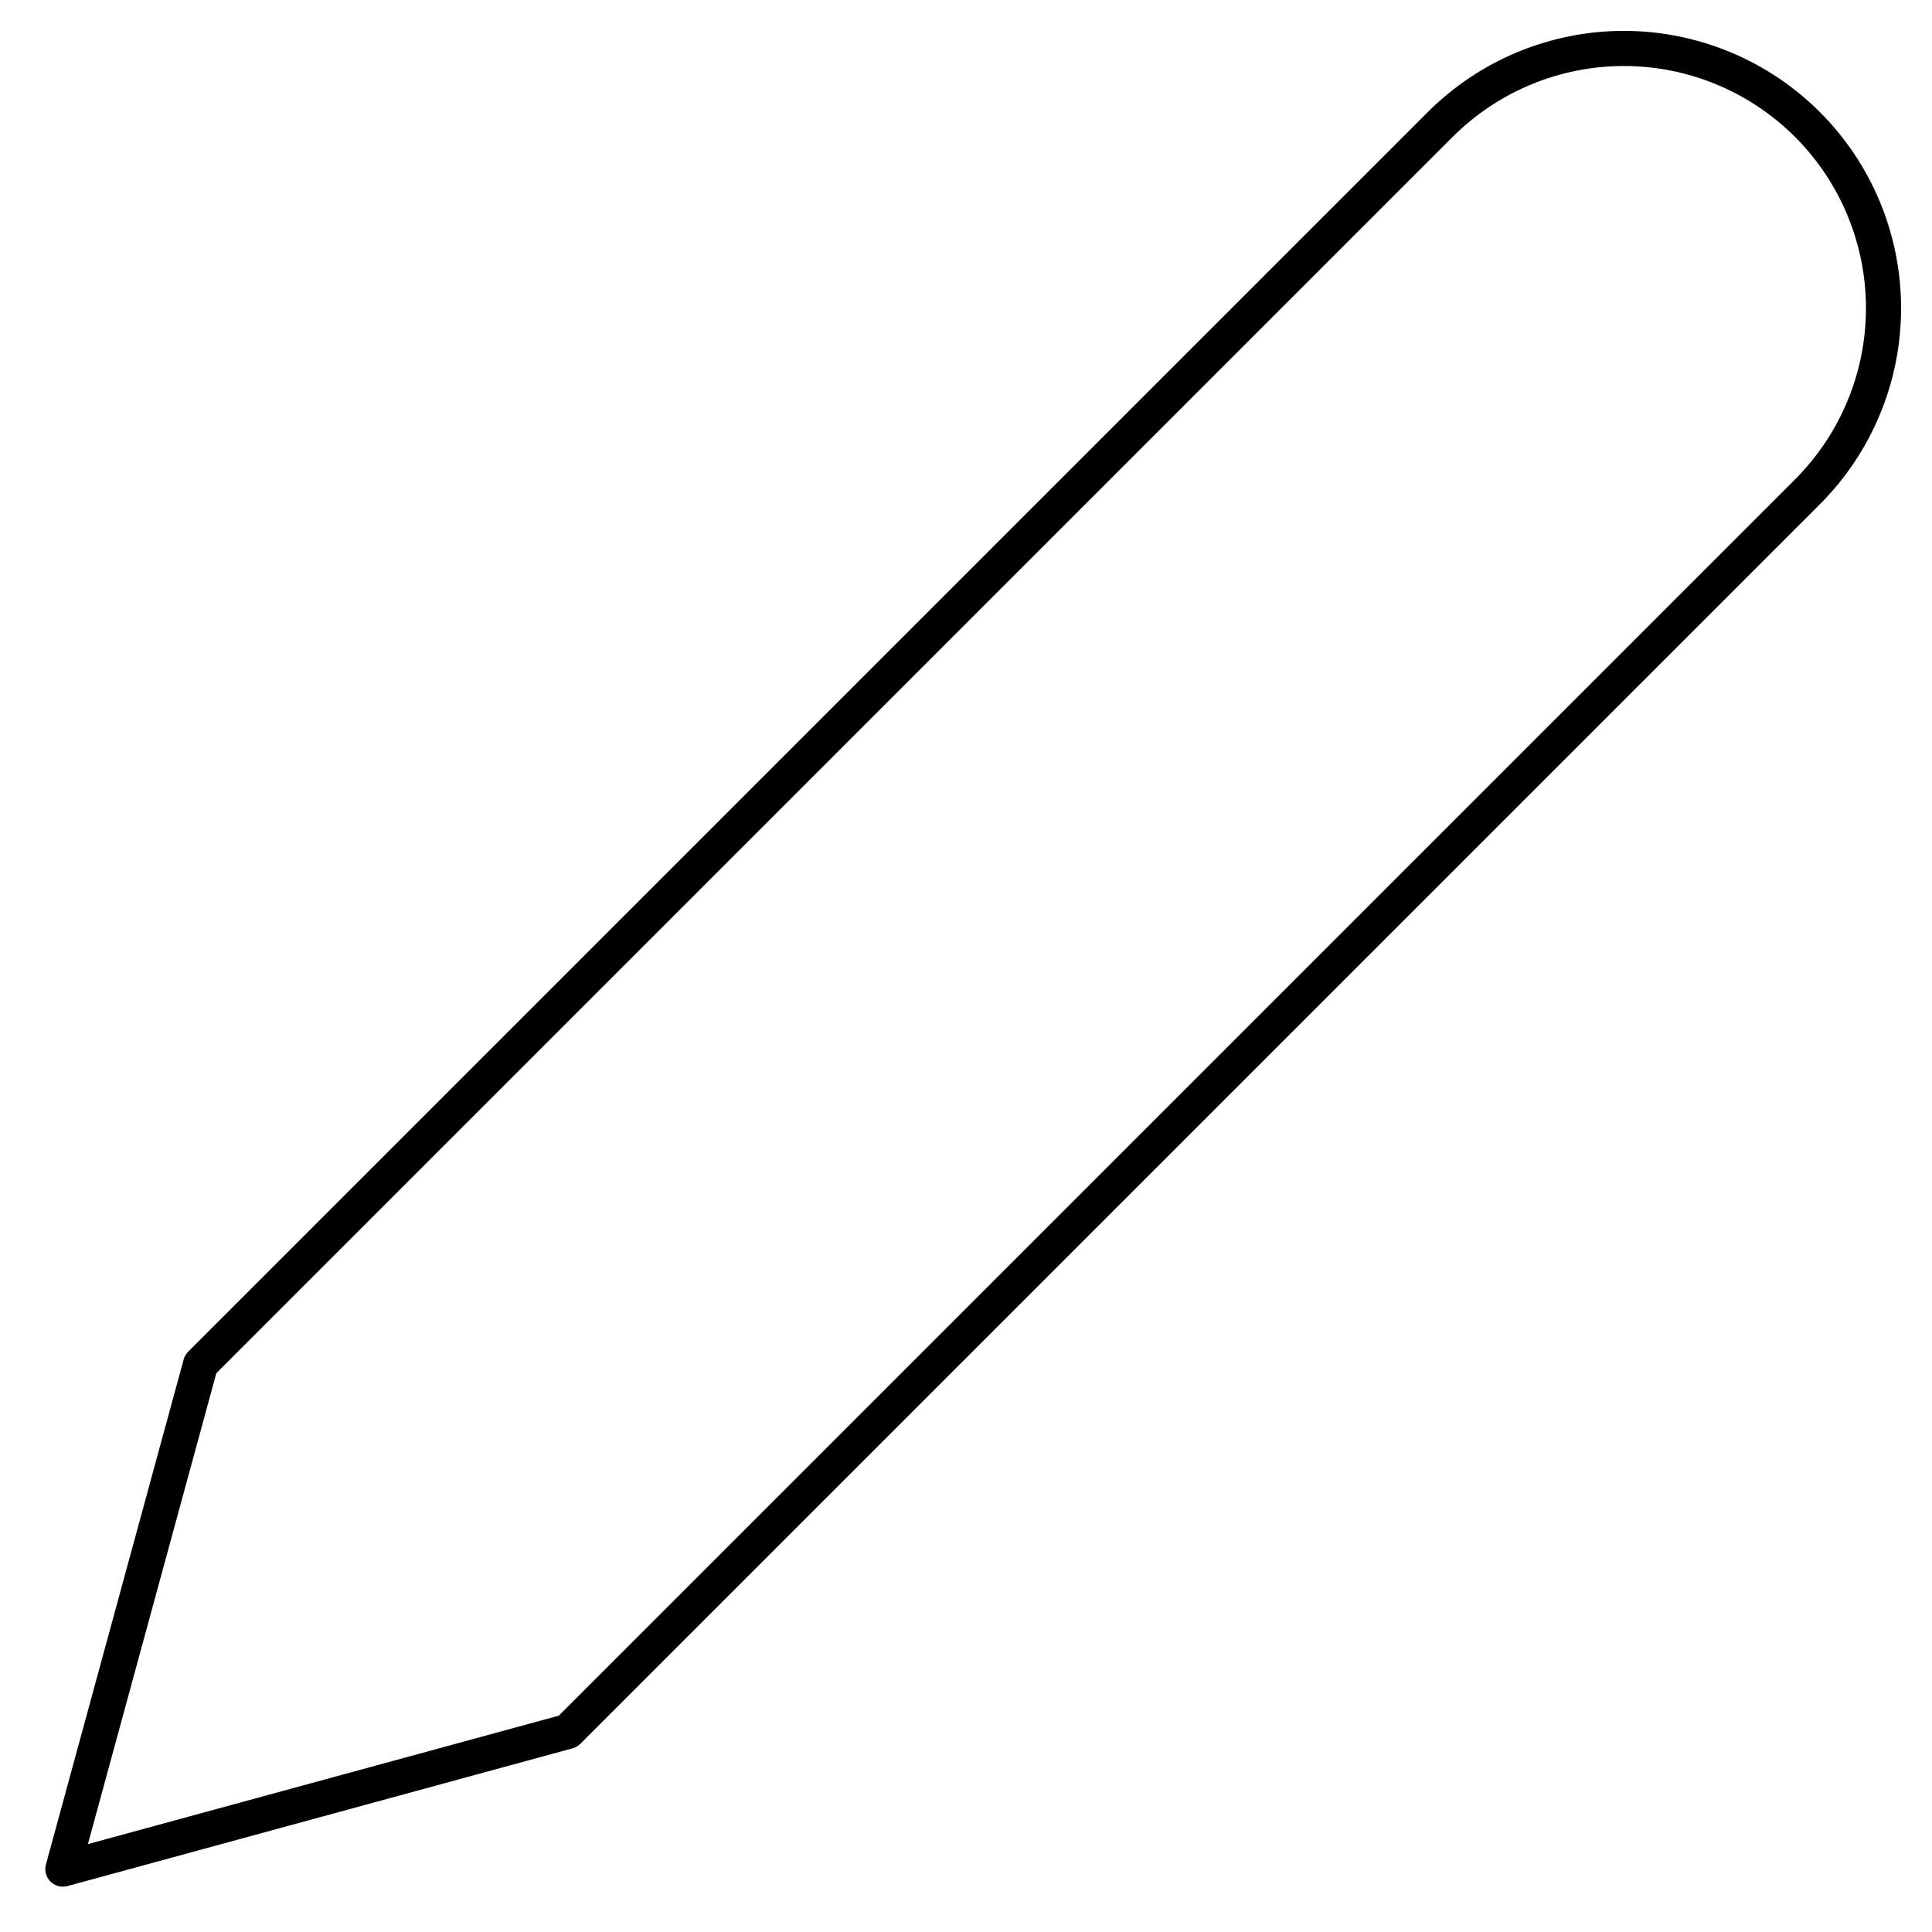 <svg viewBox="0 0 55 55" fill="none" xmlns="http://www.w3.org/2000/svg">
<path d="M40.999 3.545C41.686 2.858 42.501 2.314 43.398 1.942C44.295 1.571 45.256 1.379 46.227 1.379C47.198 1.379 48.159 1.571 49.056 1.942C49.953 2.314 50.768 2.858 51.455 3.545C52.141 4.231 52.686 5.046 53.057 5.943C53.429 6.84 53.62 7.802 53.62 8.773C53.62 9.744 53.429 10.705 53.057 11.602C52.686 12.499 52.141 13.314 51.455 14.001L16.167 49.289L1.79 53.21L5.711 38.833L40.999 3.545Z" stroke="black" stroke-linecap="round" stroke-linejoin="round"/>
</svg>
